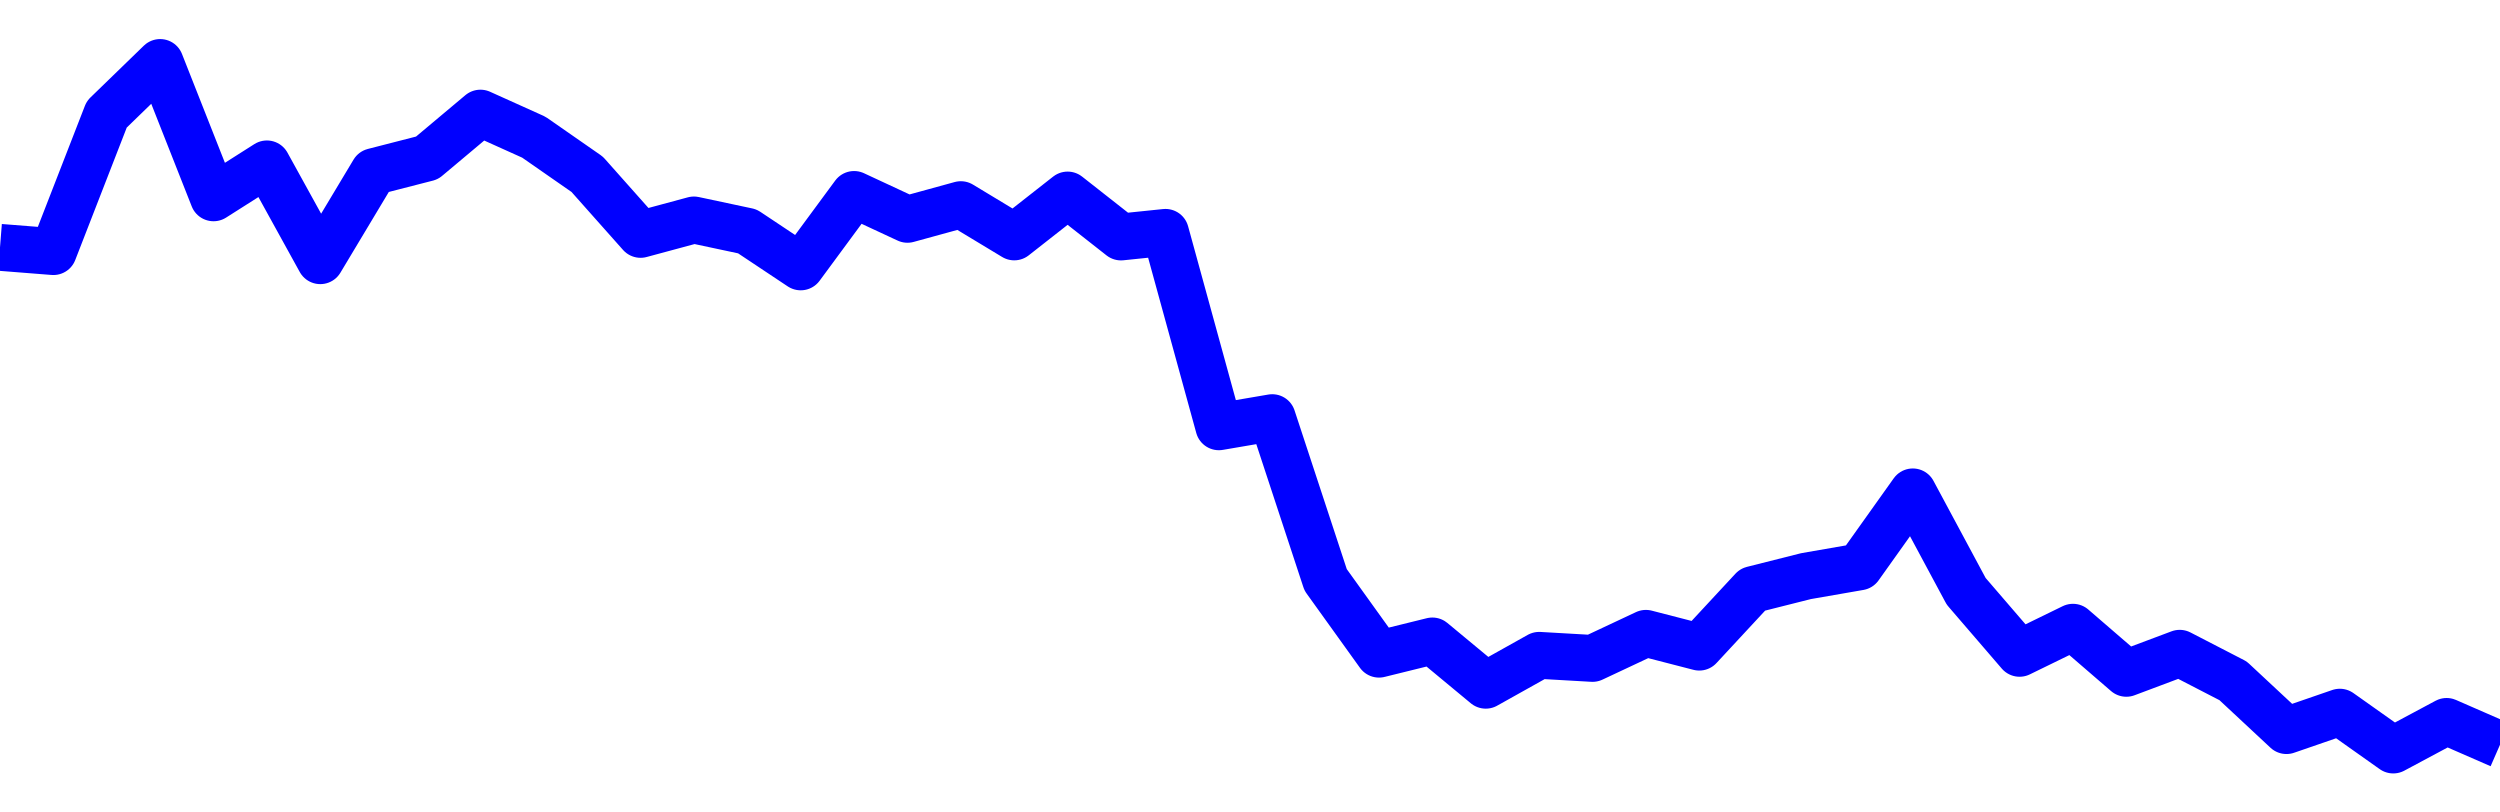 <svg xmlns="http://www.w3.org/2000/svg" fill="none" width="80" height="26"><polyline points="0,7.916 1.708,8.051 3.416,3.658 5.125,2 6.833,6.33 8.541,5.245 10.249,8.342 11.957,5.493 13.665,5.054 15.374,3.62 17.082,4.39 18.79,5.578 20.498,7.5 22.206,7.039 23.915,7.403 25.623,8.54 27.331,6.223 29.039,7.018 30.747,6.549 32.456,7.581 34.164,6.241 35.872,7.583 37.295,7.436 39.004,13.657 40.712,13.365 42.42,18.555 44.128,20.933 45.836,20.511 47.544,21.927 49.253,20.971 50.961,21.069 52.669,20.267 54.377,20.708 56.085,18.867 57.794,18.436 59.502,18.139 61.21,15.741 62.918,18.922 64.626,20.906 66.335,20.072 68.043,21.546 69.751,20.905 71.459,21.787 73.167,23.379 74.875,22.79 76.584,24 78.292,23.086 80,23.832 " stroke-linejoin="round" style="fill: transparent; stroke:blue; stroke-width:1.5" /></svg>